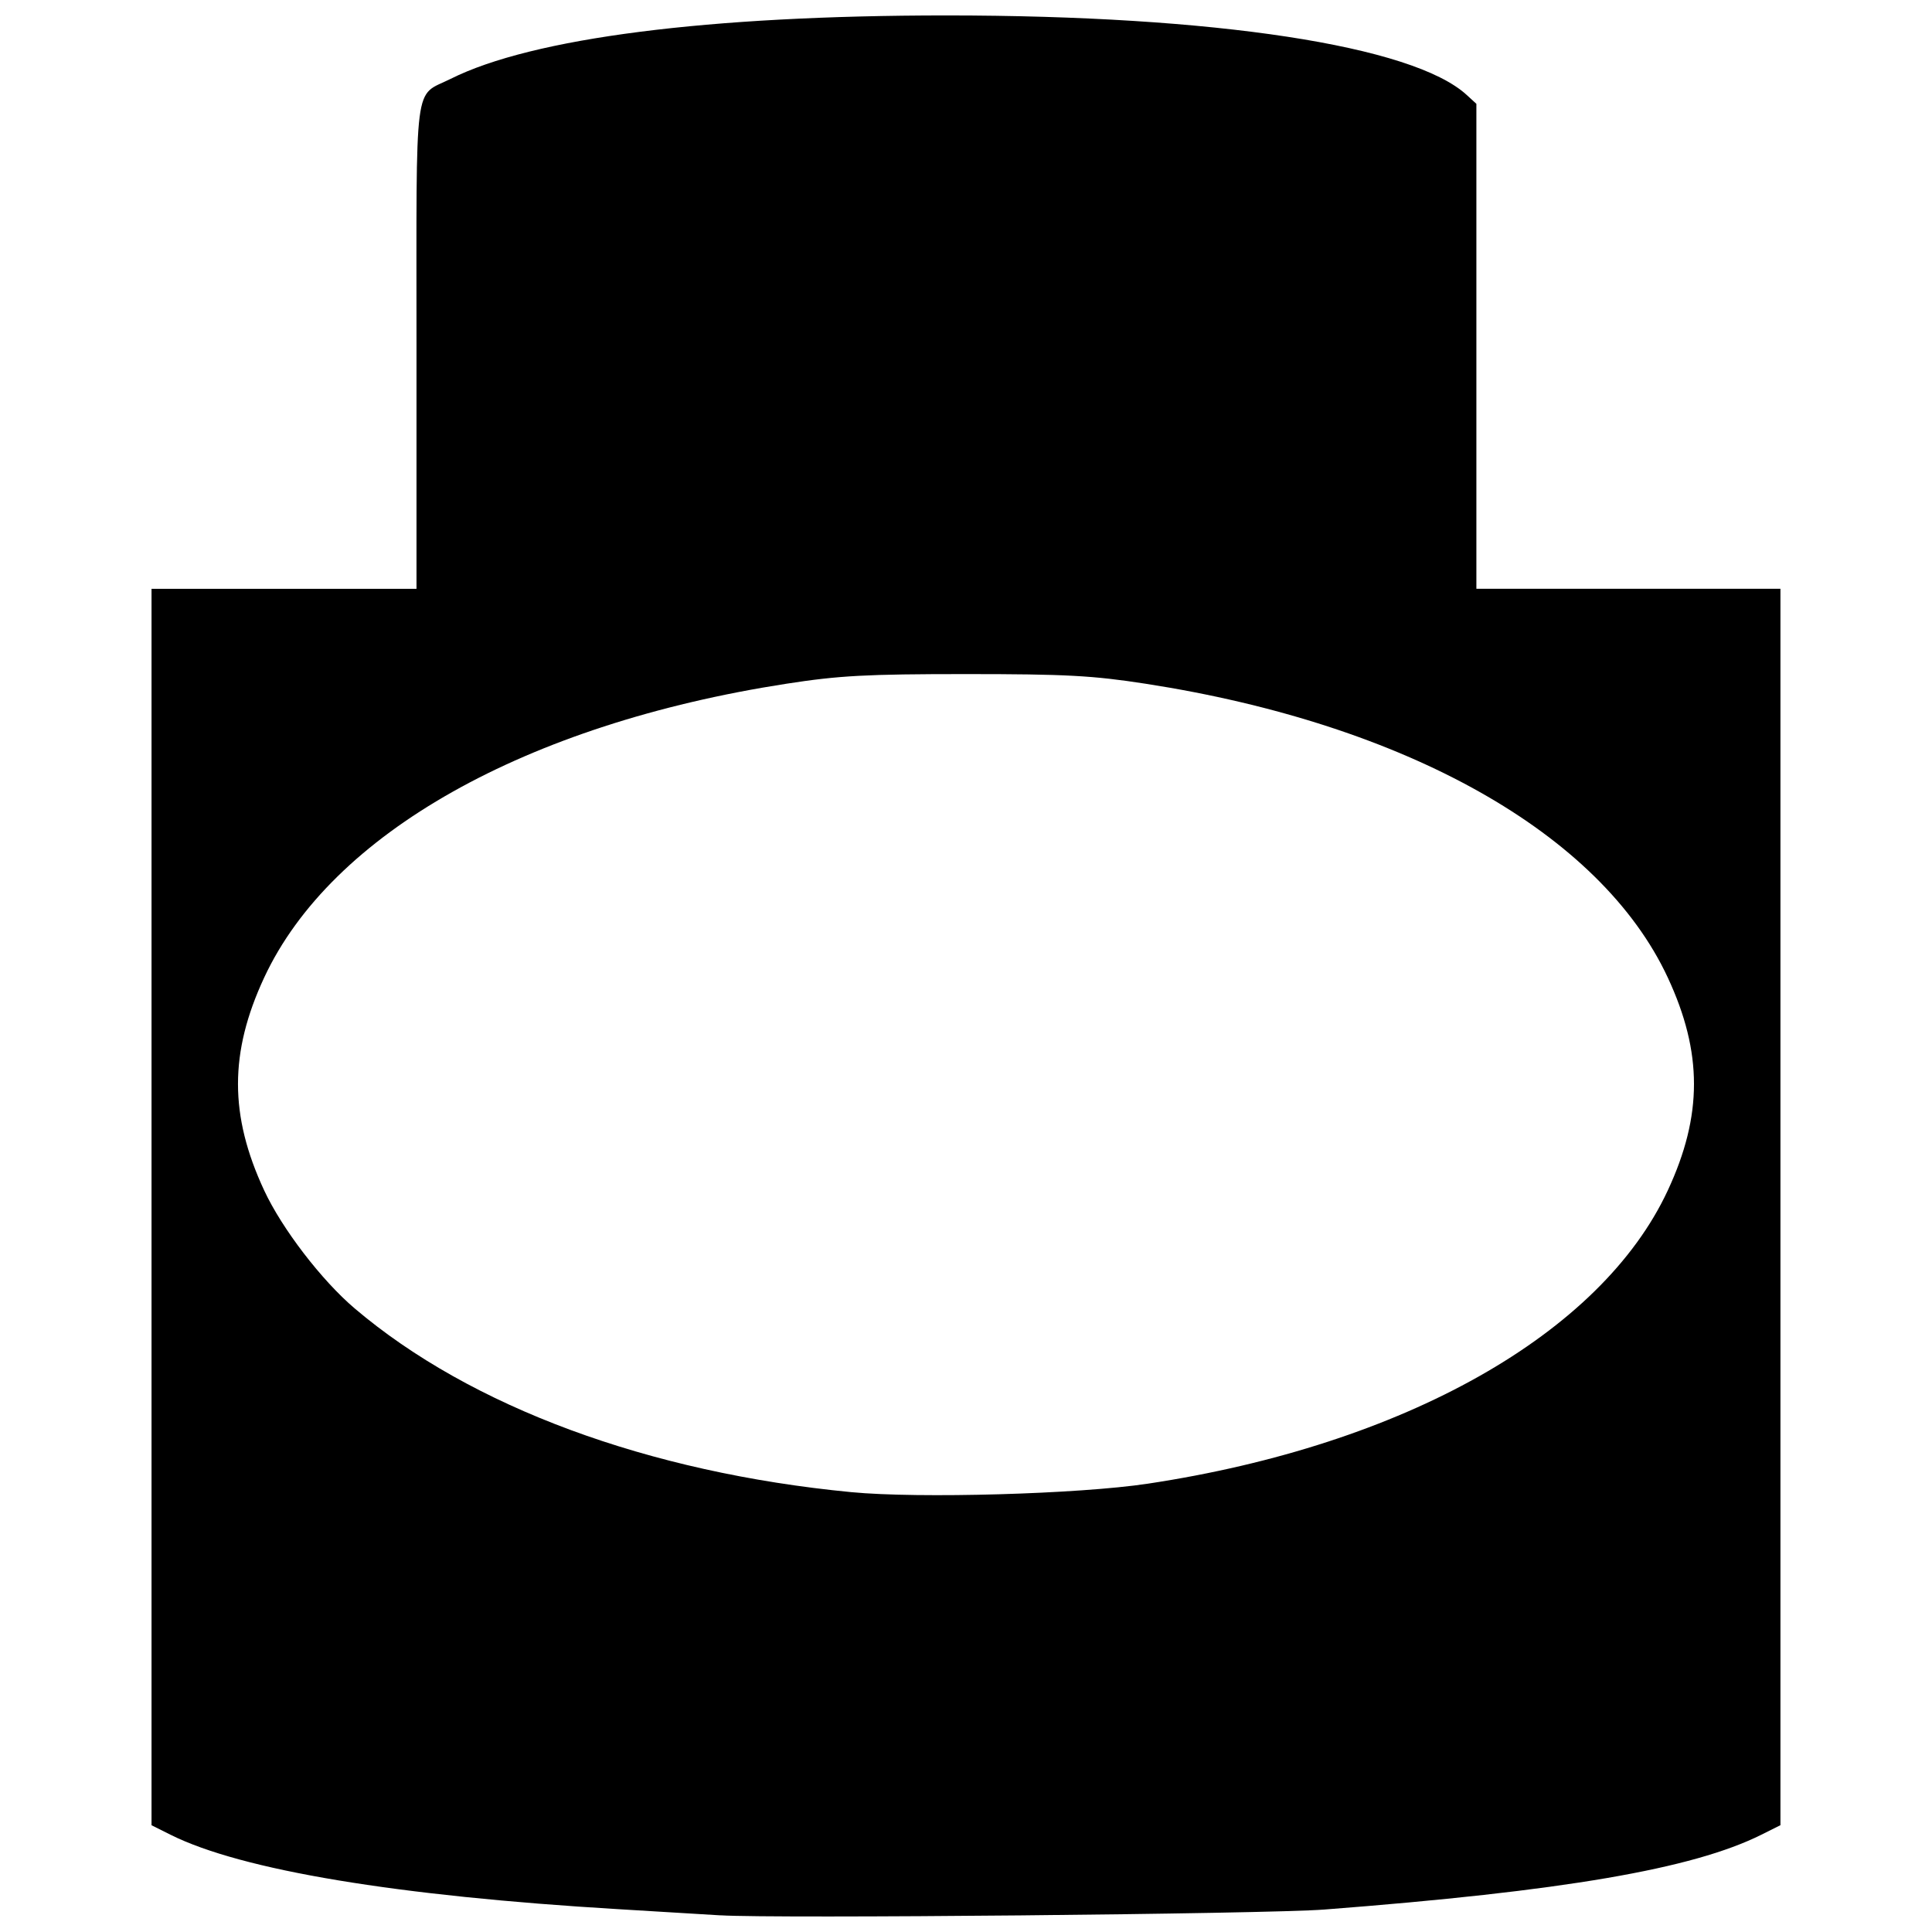 <?xml version="1.0" encoding="UTF-8"?>
<!-- Uploaded to: SVG Repo, www.svgrepo.com, Generator: SVG Repo Mixer Tools -->
<svg width="800px" height="800px" version="1.1" viewBox="144 144 512 512" xmlns="http://www.w3.org/2000/svg">
 <defs>
  <clipPath id="a">
   <path d="m184 148.09h432v503.81h-432z"/>
  </clipPath>
 </defs>
 <g clip-path="url(#a)">
  <path d="m334.96 651.59c-3.481-0.223-15.656-0.957-27.051-1.637-58.738-3.496-99.902-10.336-118.69-19.715l-5.062-2.527v-327.67h70.219v-64.383c0-72.238-0.82-65.82 9.051-70.762 21.652-10.84 68.285-16.805 131.39-16.805 71.18 0 123.61 8.008 137.85 21.051l2.59 2.371v128.52h80.578v327.66l-5.059 2.527c-18.168 9.074-52.559 14.961-115.81 19.828-15.477 1.191-145.76 2.434-160.01 1.527zm113.23-114.4c67.938-10.254 120.07-39.652 137.79-77.715 9.254-19.879 9.254-36.527 0-56.406-17.777-38.18-69.289-67.168-138.38-77.871-14.039-2.176-21.203-2.559-47.605-2.559s-33.566 0.387-47.605 2.559c-69.09 10.703-120.6 39.691-138.38 77.871-9.254 19.879-9.254 36.527 0 56.406 4.727 10.152 15.23 23.844 24.012 31.297 30.707 26.07 77.766 43.477 131.55 48.66 17.953 1.73 60.289 0.523 78.621-2.242z"/>
 </g>
</svg>